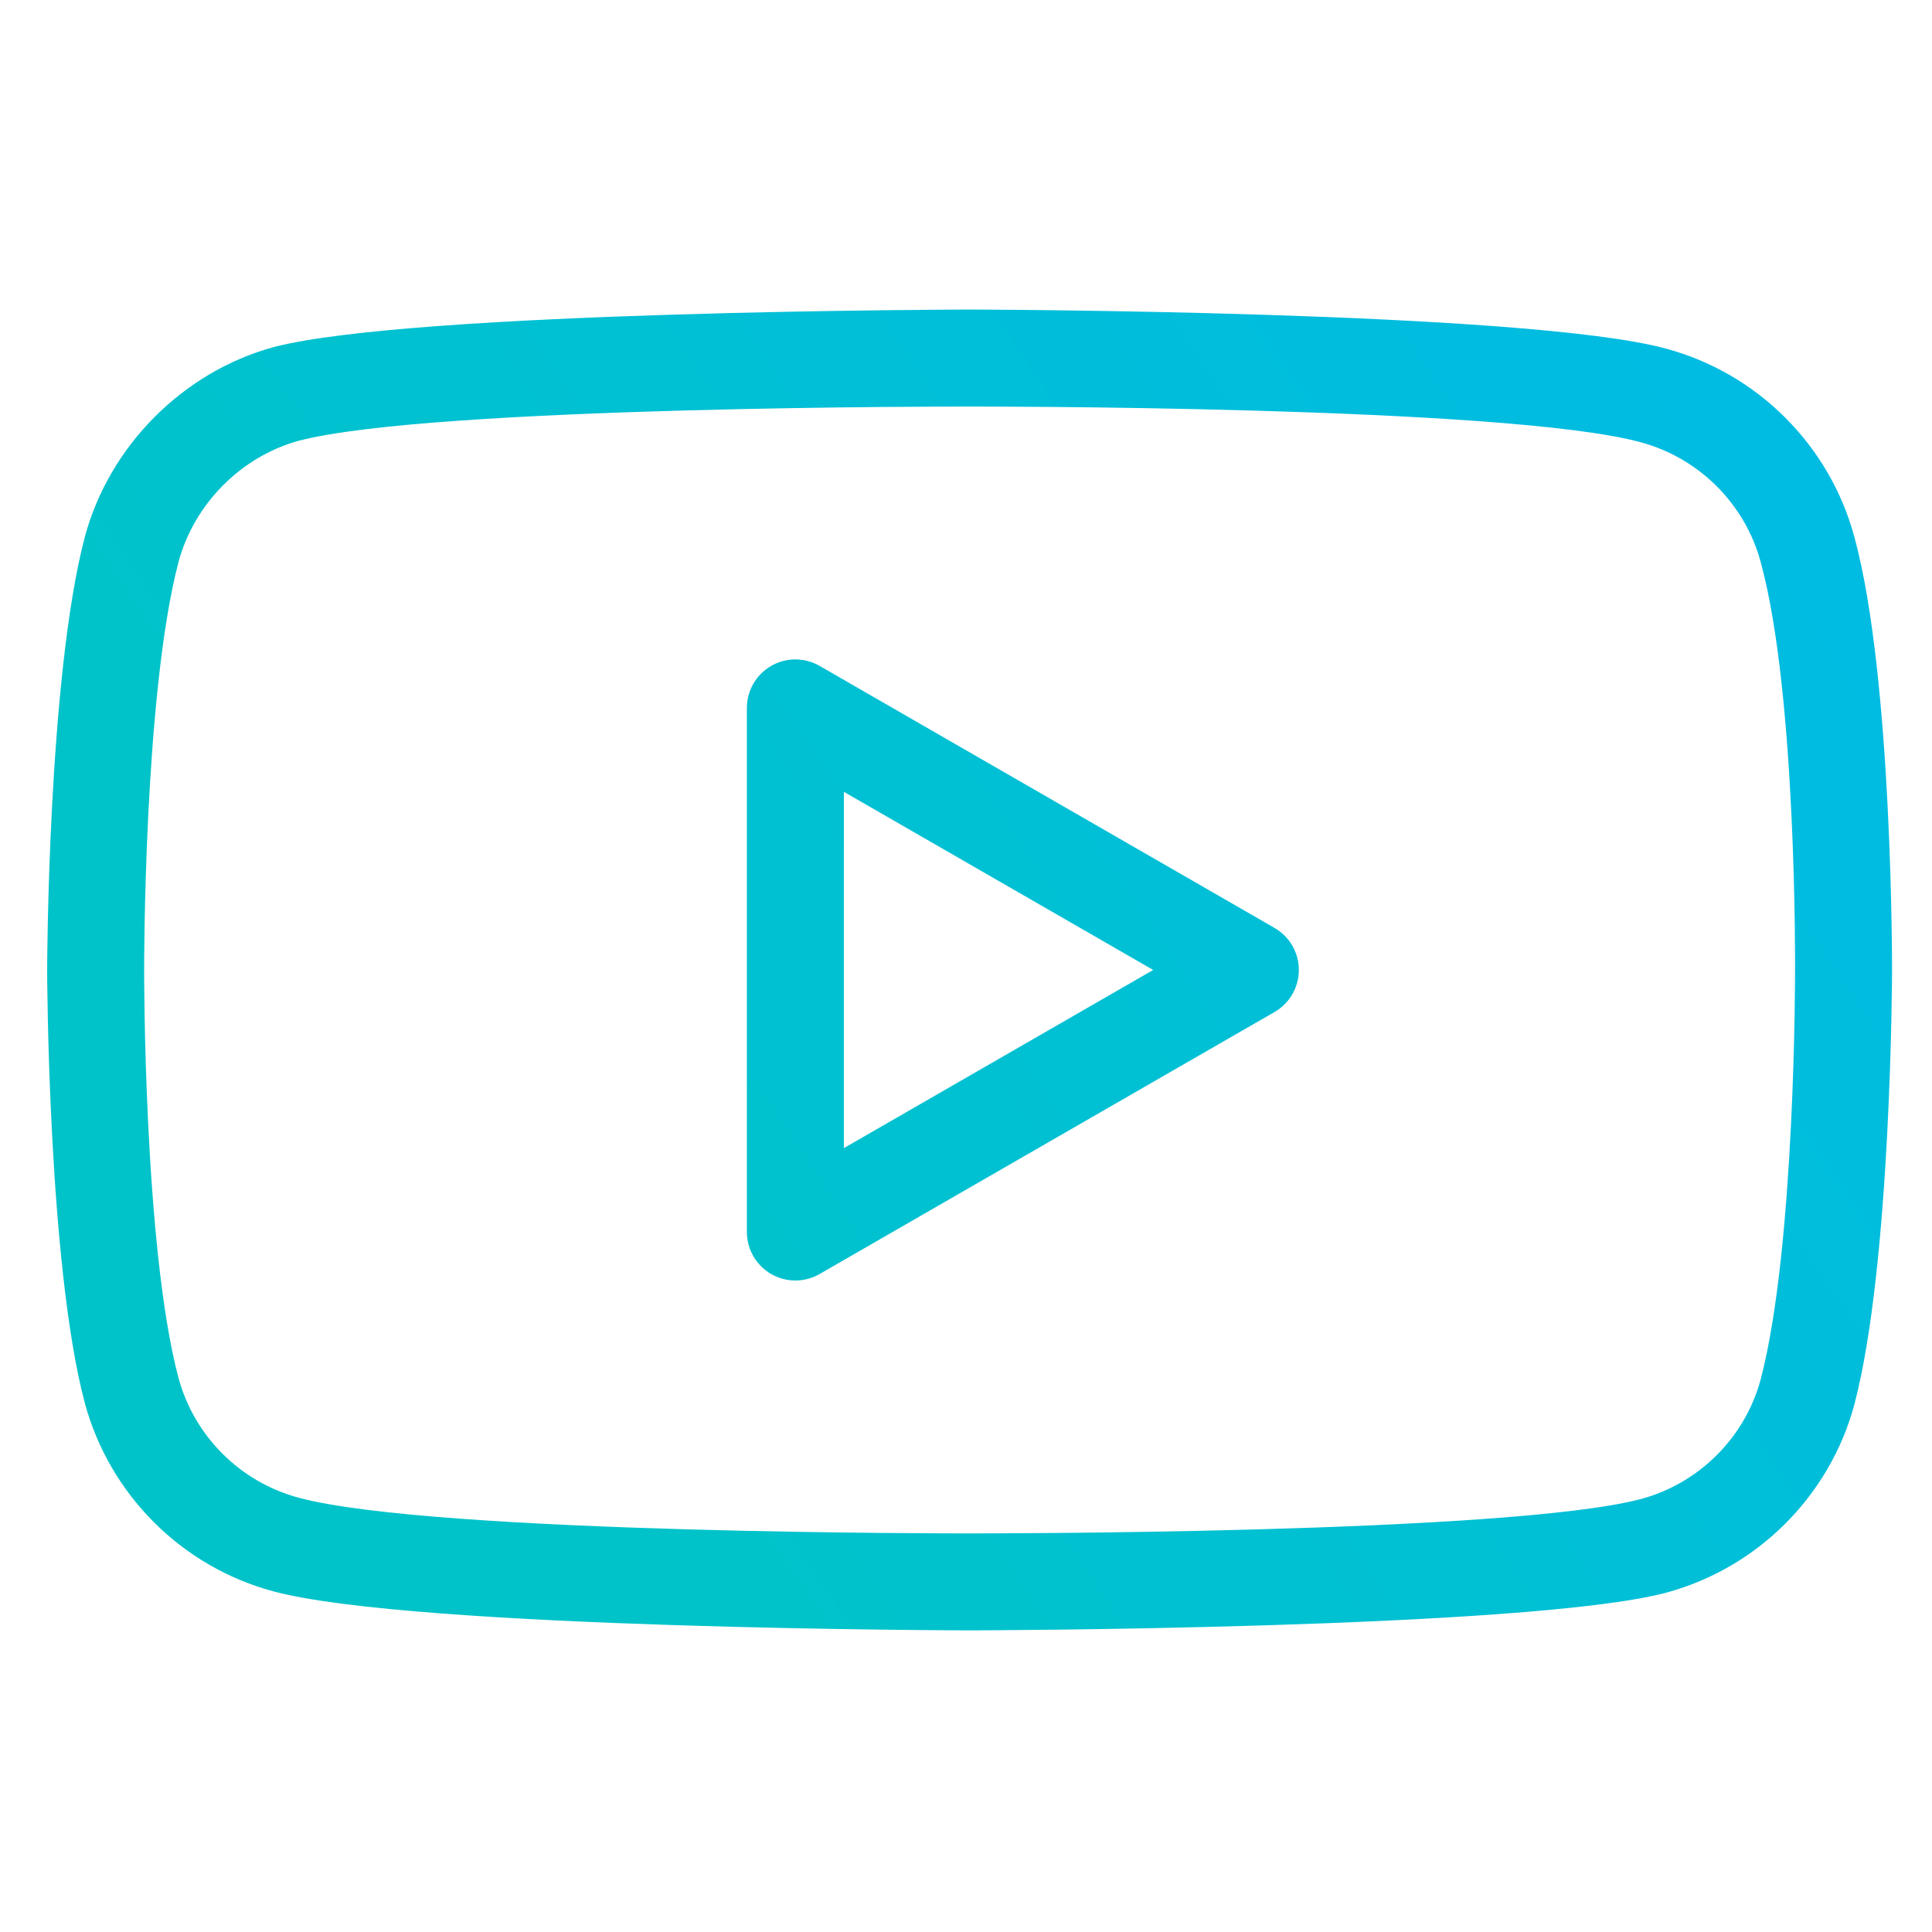 <?xml version="1.0" encoding="UTF-8" standalone="no"?> <svg xmlns="http://www.w3.org/2000/svg" xmlns:xlink="http://www.w3.org/1999/xlink" xmlns:serif="http://www.serif.com/" width="100%" height="100%" viewBox="0 0 30 30" xml:space="preserve" style="fill-rule:evenodd;clip-rule:evenodd;stroke-linejoin:round;stroke-miterlimit:2;"> <g transform="matrix(1,0,0,1,-14784.4,-6415.05)"> <g id="insta" transform="matrix(0.303,0,0,0.303,14784.4,6415.37)"> <rect x="0" y="-1.039" width="99.043" height="99.043" style="fill:none;"></rect> <g id="Слой-1" serif:id="Слой 1" transform="matrix(3.301,0,0,3.301,27.17,26.13)"> <g transform="matrix(0.053,0,0,0.053,-6.746,-6.758)"> <path d="M515.16,129.373C526.462,170.684 526.203,256.736 526.203,256.664C526.203,256.664 526.046,342.18 515.172,383.506C507.953,410.307 486.823,431.441 459.942,438.674C419.15,449.412 255.999,449.689 255.999,449.689C255.999,449.689 93.196,449.399 51.978,438.236C25.173,431.018 4.044,409.884 -3.185,383.041C-14.042,342.217 -14.206,256.242 -14.206,256.242C-14.206,256.242 -14.048,170.722 -3.174,129.402C4.028,102.644 25.665,81.05 52.052,73.81C92.844,63.072 255.995,62.795 255.995,62.795C255.995,62.795 419.256,63.093 460.021,74.249C486.811,81.464 507.938,102.58 515.16,129.373ZM487.75,136.846C498.378,175.664 497.793,256.592 497.793,256.592C497.792,256.616 497.792,256.64 497.792,256.664C497.792,256.664 497.949,337.311 487.717,376.197C483.144,393.176 469.696,406.628 452.635,411.219C413.37,421.555 255.999,421.278 255.999,421.278C255.999,421.278 99.116,421.568 59.385,410.807C42.303,406.207 28.854,392.755 24.26,375.696C14.042,337.275 14.206,256.242 14.206,256.242C14.206,256.242 14.048,175.591 24.281,136.71C28.863,119.685 42.655,105.849 59.427,101.247C98.624,90.929 255.995,91.206 255.995,91.206C255.995,91.206 413.263,90.909 452.577,101.667C469.69,106.277 483.142,119.724 487.734,136.786L487.75,136.846ZM515.169,129.403L515.152,129.343L515.169,129.403Z" style="fill:url(#_Linear1);"></path> </g> <g transform="matrix(0.053,0,0,0.053,-6.746,-6.758)"> <path d="M190.762,333C190.762,338.072 193.467,342.76 197.859,345.298C202.25,347.837 207.662,347.841 212.058,345.309L345.327,268.552C349.729,266.016 352.442,261.323 352.442,256.242C352.442,251.162 349.729,246.468 345.327,243.932L212.058,167.175C207.662,164.643 202.25,164.648 197.859,167.186C193.467,169.725 190.762,174.412 190.762,179.485L190.762,333ZM219.173,308.425L309.774,256.242L219.173,204.06L219.173,308.425Z" style="fill:url(#_Linear2);"></path> </g> </g> </g> </g> <defs> <linearGradient id="_Linear1" x1="0" y1="0" x2="1" y2="0" gradientUnits="userSpaceOnUse" gradientTransform="matrix(362.721,-252.373,252.373,362.721,127.143,367.585)"><stop offset="0" style="stop-color:rgb(0,195,201);stop-opacity:1"></stop><stop offset="1" style="stop-color:rgb(0,188,226);stop-opacity:1"></stop></linearGradient> <linearGradient id="_Linear2" x1="0" y1="0" x2="1" y2="0" gradientUnits="userSpaceOnUse" gradientTransform="matrix(362.721,-252.373,252.373,362.721,127.143,367.585)"><stop offset="0" style="stop-color:rgb(0,195,201);stop-opacity:1"></stop><stop offset="1" style="stop-color:rgb(0,188,226);stop-opacity:1"></stop></linearGradient> </defs> </svg> 